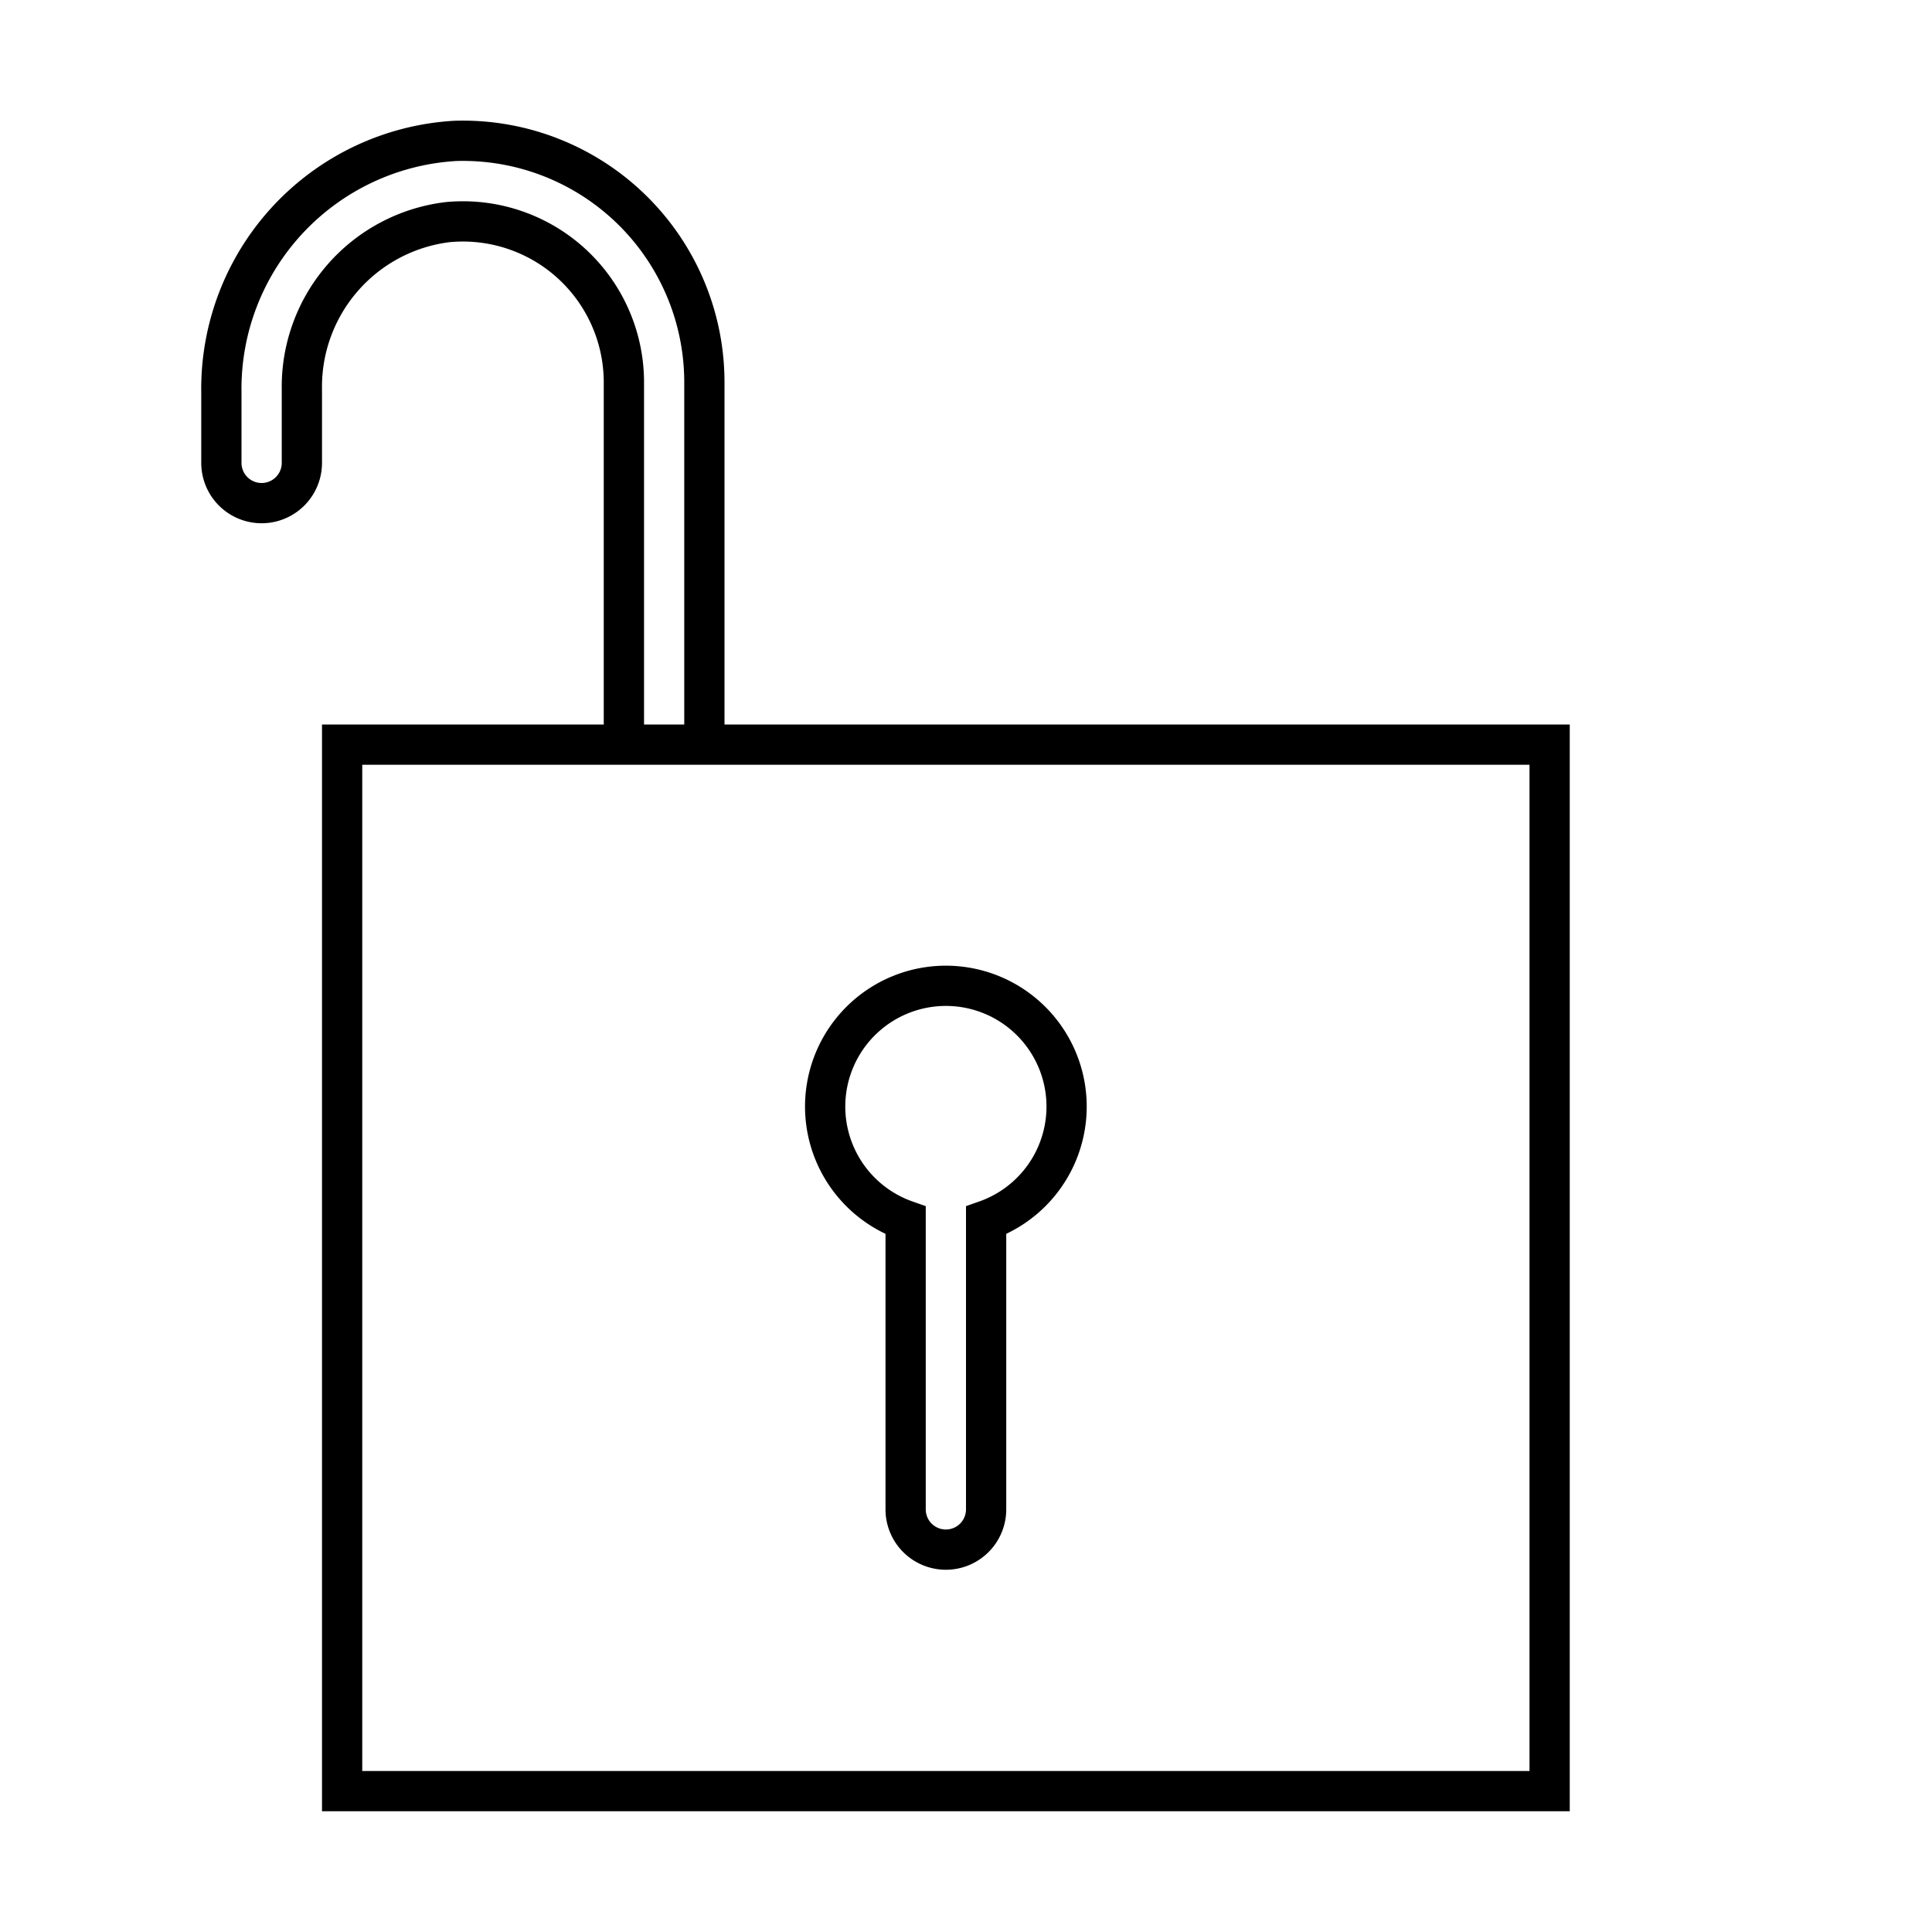 <svg xmlns="http://www.w3.org/2000/svg" width="48" height="48" fill="none" viewBox="0 0 48 48"><path fill="#000" fill-rule="evenodd" d="M13.853 3.438A6.5 6.5 0 0 0 11.305 3h-.013A6.67 6.67 0 0 0 5 9.755V11.5a1.5 1.5 0 0 0 3 0V9.663a3.62 3.62 0 0 1 3.165-3.646A3.5 3.5 0 0 1 15 9.517V18H8v27h31V18H18V9.5a6.5 6.5 0 0 0-4.148-6.062M17 18V9.5A5.5 5.5 0 0 0 11.342 4 5.67 5.67 0 0 0 6 9.743V11.5a.5.5 0 0 0 1 0V9.674a4.62 4.62 0 0 1 4.048-4.65l.013-.002a4.5 4.5 0 0 1 4.94 4.5V18zm-8 1v25h29V19zm14.265 5A3.5 3.5 0 0 1 25 30.654V37.5a1.5 1.5 0 1 1-3 0v-6.846A3.5 3.5 0 0 1 23.265 24m1.389 1.274a2.5 2.5 0 1 0-1.987 4.575l.333.117V37.5a.5.5 0 0 0 1 0v-7.534l.333-.117a2.5 2.5 0 0 0 .32-4.575" clip-rule="evenodd"/></svg>